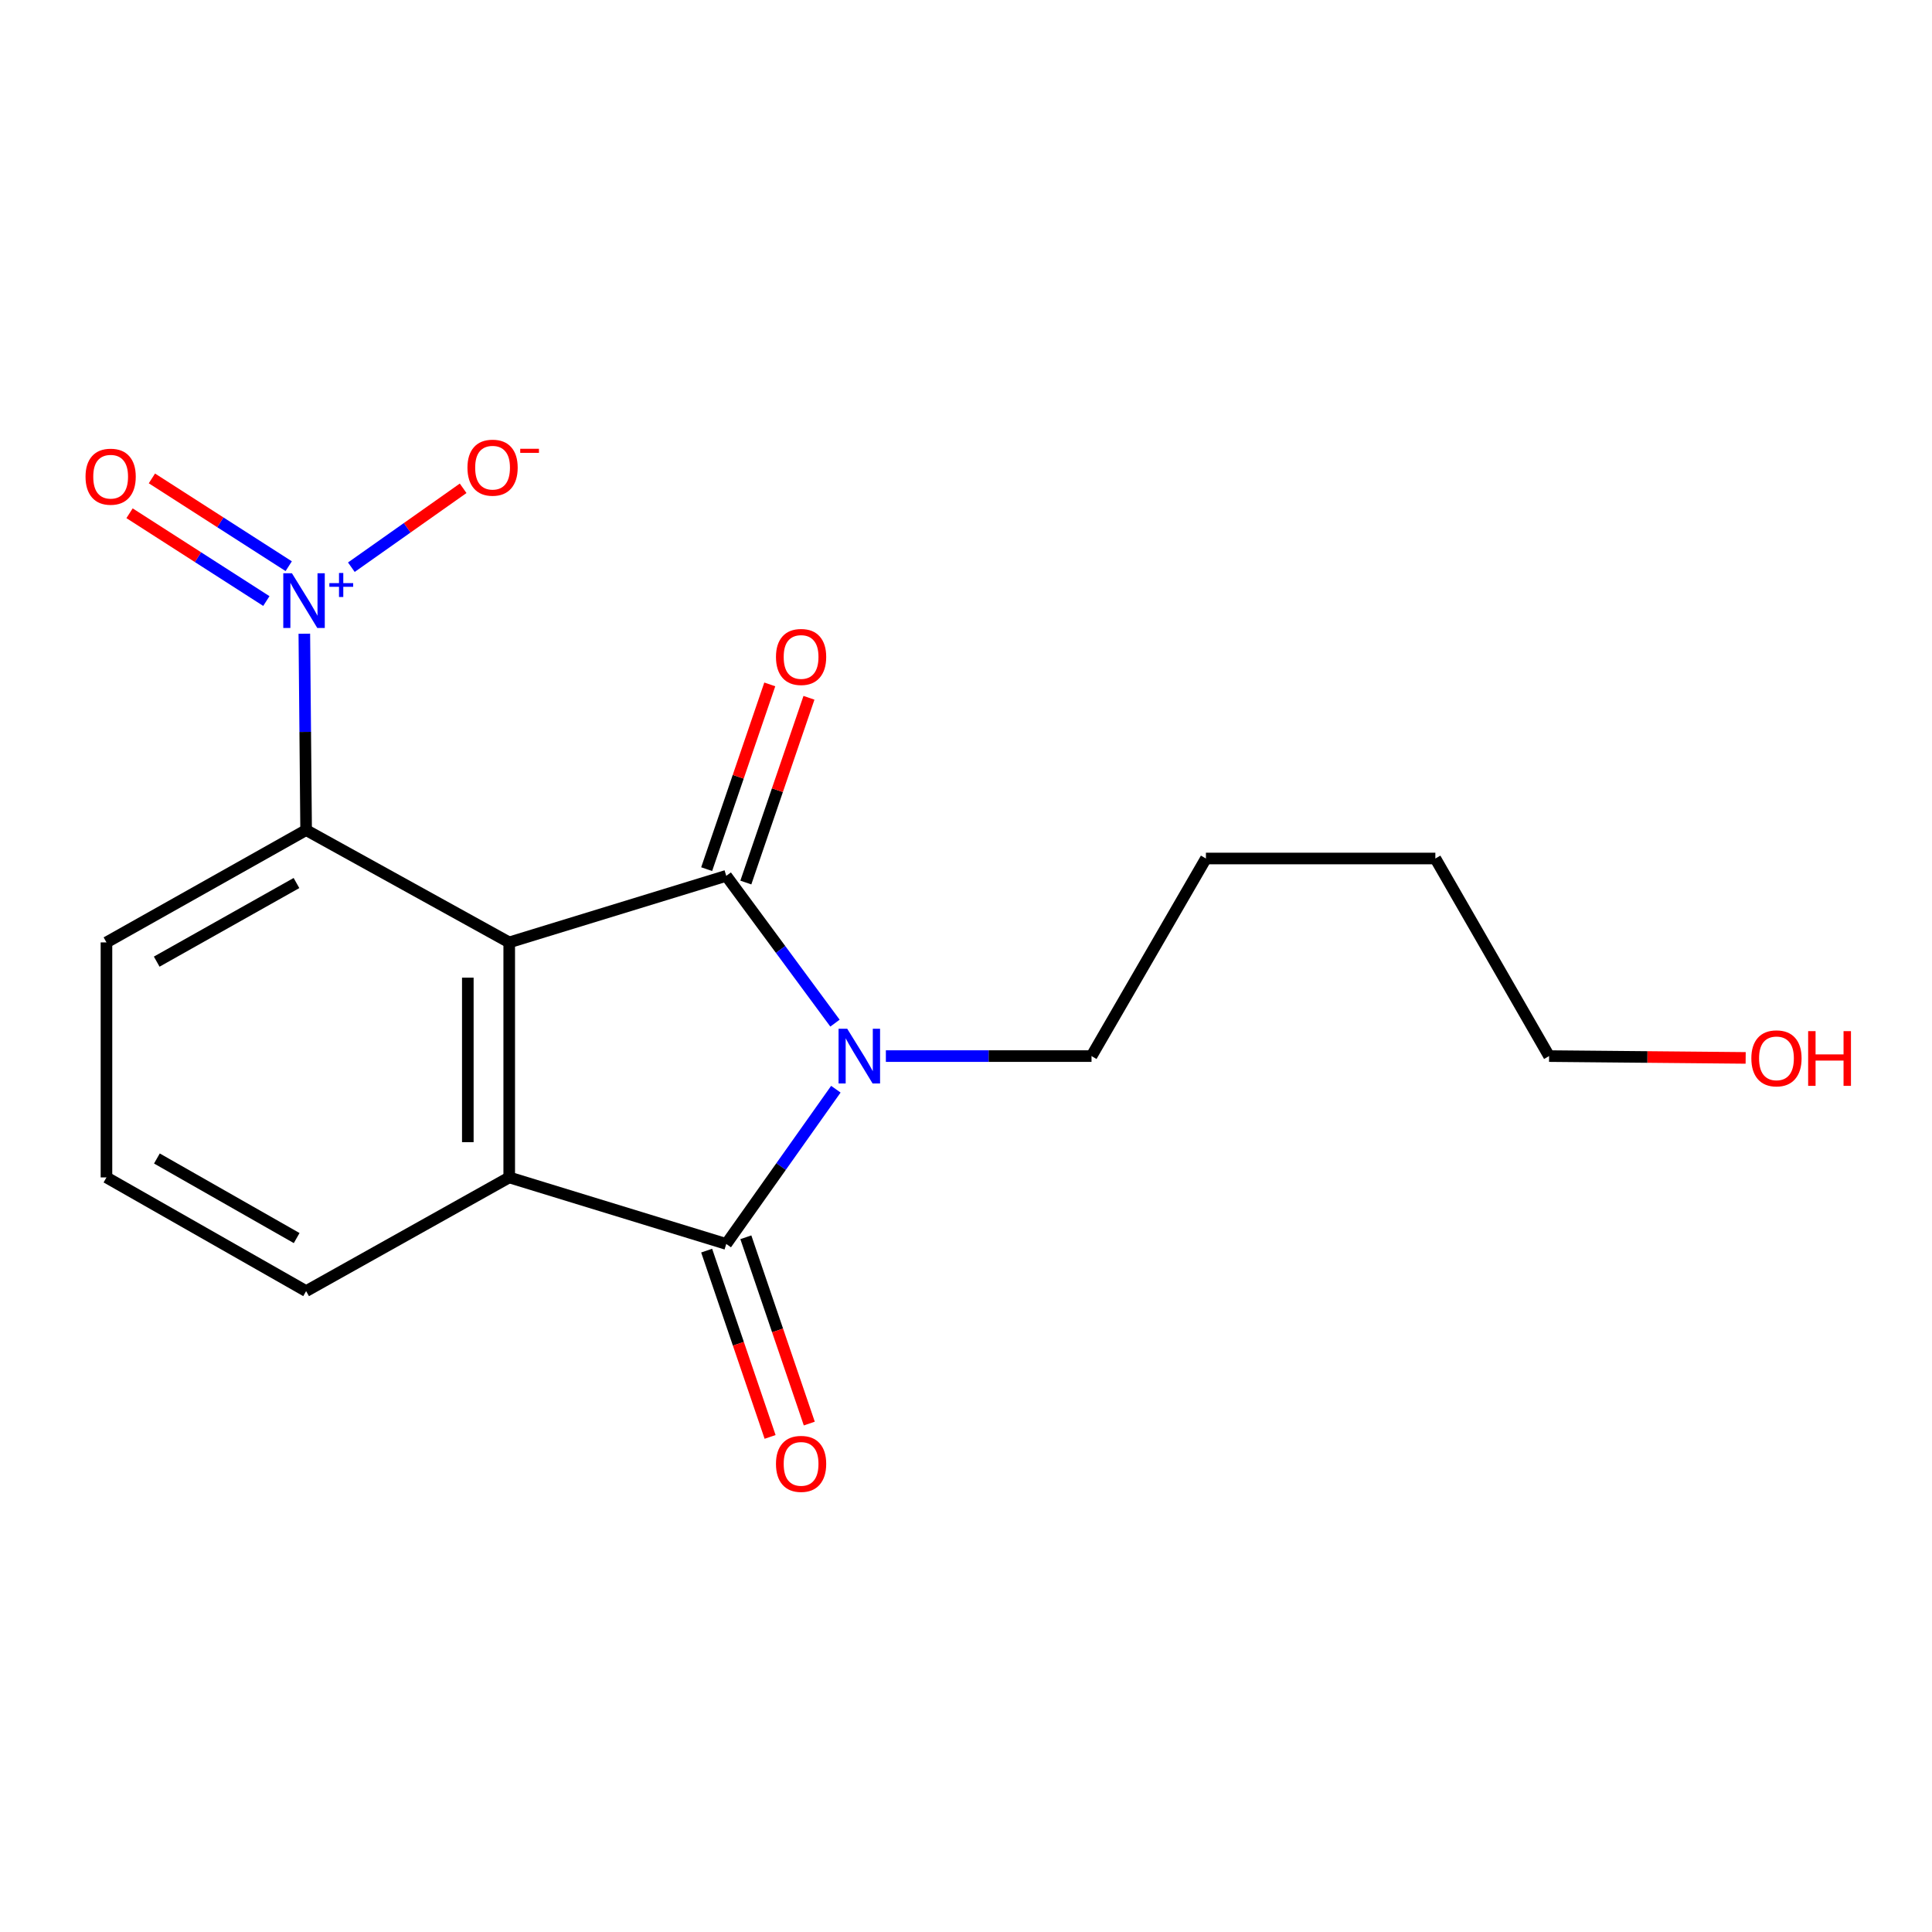 <?xml version='1.0' encoding='iso-8859-1'?>
<svg version='1.1' baseProfile='full'
              xmlns='http://www.w3.org/2000/svg'
                      xmlns:rdkit='http://www.rdkit.org/xml'
                      xmlns:xlink='http://www.w3.org/1999/xlink'
                  xml:space='preserve'
width='1000px' height='1000px' viewBox='0 0 1000 1000'>
<!-- END OF HEADER -->
<rect style='opacity:1.0;fill:#FFFFFF;stroke:none' width='1000' height='1000' x='0' y='0'> </rect>
<path class='bond-0' d='M 263.575,487.786 L 375.908,453.338' style='fill:none;fill-rule:evenodd;stroke:#000000;stroke-width:6px;stroke-linecap:butt;stroke-linejoin:miter;stroke-opacity:1' />
<path class='bond-3' d='M 263.575,487.786 L 263.575,609.43' style='fill:none;fill-rule:evenodd;stroke:#000000;stroke-width:6px;stroke-linecap:butt;stroke-linejoin:miter;stroke-opacity:1' />
<path class='bond-3' d='M 242.142,506.032 L 242.142,591.183' style='fill:none;fill-rule:evenodd;stroke:#000000;stroke-width:6px;stroke-linecap:butt;stroke-linejoin:miter;stroke-opacity:1' />
<path class='bond-5' d='M 263.575,487.786 L 158.447,429.655' style='fill:none;fill-rule:evenodd;stroke:#000000;stroke-width:6px;stroke-linecap:butt;stroke-linejoin:miter;stroke-opacity:1' />
<path class='bond-1' d='M 375.908,453.338 L 404.047,491.455' style='fill:none;fill-rule:evenodd;stroke:#000000;stroke-width:6px;stroke-linecap:butt;stroke-linejoin:miter;stroke-opacity:1' />
<path class='bond-1' d='M 404.047,491.455 L 432.186,529.572' style='fill:none;fill-rule:evenodd;stroke:#0000FF;stroke-width:6px;stroke-linecap:butt;stroke-linejoin:miter;stroke-opacity:1' />
<path class='bond-6' d='M 386.049,456.803 L 402.383,408.99' style='fill:none;fill-rule:evenodd;stroke:#000000;stroke-width:6px;stroke-linecap:butt;stroke-linejoin:miter;stroke-opacity:1' />
<path class='bond-6' d='M 402.383,408.99 L 418.717,361.178' style='fill:none;fill-rule:evenodd;stroke:#FF0000;stroke-width:6px;stroke-linecap:butt;stroke-linejoin:miter;stroke-opacity:1' />
<path class='bond-6' d='M 365.767,449.874 L 382.101,402.061' style='fill:none;fill-rule:evenodd;stroke:#000000;stroke-width:6px;stroke-linecap:butt;stroke-linejoin:miter;stroke-opacity:1' />
<path class='bond-6' d='M 382.101,402.061 L 398.435,354.249' style='fill:none;fill-rule:evenodd;stroke:#FF0000;stroke-width:6px;stroke-linecap:butt;stroke-linejoin:miter;stroke-opacity:1' />
<path class='bond-10' d='M 458.524,546.631 L 511.747,546.631' style='fill:none;fill-rule:evenodd;stroke:#0000FF;stroke-width:6px;stroke-linecap:butt;stroke-linejoin:miter;stroke-opacity:1' />
<path class='bond-10' d='M 511.747,546.631 L 564.97,546.631' style='fill:none;fill-rule:evenodd;stroke:#000000;stroke-width:6px;stroke-linecap:butt;stroke-linejoin:miter;stroke-opacity:1' />
<path class='bond-18' d='M 432.64,563.77 L 404.274,603.818' style='fill:none;fill-rule:evenodd;stroke:#0000FF;stroke-width:6px;stroke-linecap:butt;stroke-linejoin:miter;stroke-opacity:1' />
<path class='bond-18' d='M 404.274,603.818 L 375.908,643.865' style='fill:none;fill-rule:evenodd;stroke:#000000;stroke-width:6px;stroke-linecap:butt;stroke-linejoin:miter;stroke-opacity:1' />
<path class='bond-2' d='M 375.908,643.865 L 263.575,609.43' style='fill:none;fill-rule:evenodd;stroke:#000000;stroke-width:6px;stroke-linecap:butt;stroke-linejoin:miter;stroke-opacity:1' />
<path class='bond-8' d='M 365.763,647.32 L 382.181,695.532' style='fill:none;fill-rule:evenodd;stroke:#000000;stroke-width:6px;stroke-linecap:butt;stroke-linejoin:miter;stroke-opacity:1' />
<path class='bond-8' d='M 382.181,695.532 L 398.598,743.745' style='fill:none;fill-rule:evenodd;stroke:#FF0000;stroke-width:6px;stroke-linecap:butt;stroke-linejoin:miter;stroke-opacity:1' />
<path class='bond-8' d='M 386.052,640.411 L 402.47,688.623' style='fill:none;fill-rule:evenodd;stroke:#000000;stroke-width:6px;stroke-linecap:butt;stroke-linejoin:miter;stroke-opacity:1' />
<path class='bond-8' d='M 402.47,688.623 L 418.887,736.836' style='fill:none;fill-rule:evenodd;stroke:#FF0000;stroke-width:6px;stroke-linecap:butt;stroke-linejoin:miter;stroke-opacity:1' />
<path class='bond-11' d='M 263.575,609.43 L 158.447,668.275' style='fill:none;fill-rule:evenodd;stroke:#000000;stroke-width:6px;stroke-linecap:butt;stroke-linejoin:miter;stroke-opacity:1' />
<path class='bond-4' d='M 157.519,328.01 L 157.983,378.832' style='fill:none;fill-rule:evenodd;stroke:#0000FF;stroke-width:6px;stroke-linecap:butt;stroke-linejoin:miter;stroke-opacity:1' />
<path class='bond-4' d='M 157.983,378.832 L 158.447,429.655' style='fill:none;fill-rule:evenodd;stroke:#000000;stroke-width:6px;stroke-linecap:butt;stroke-linejoin:miter;stroke-opacity:1' />
<path class='bond-7' d='M 181.862,293.585 L 210.79,273.163' style='fill:none;fill-rule:evenodd;stroke:#0000FF;stroke-width:6px;stroke-linecap:butt;stroke-linejoin:miter;stroke-opacity:1' />
<path class='bond-7' d='M 210.79,273.163 L 239.718,252.742' style='fill:none;fill-rule:evenodd;stroke:#FF0000;stroke-width:6px;stroke-linecap:butt;stroke-linejoin:miter;stroke-opacity:1' />
<path class='bond-9' d='M 149.438,293.062 L 114.031,270.342' style='fill:none;fill-rule:evenodd;stroke:#0000FF;stroke-width:6px;stroke-linecap:butt;stroke-linejoin:miter;stroke-opacity:1' />
<path class='bond-9' d='M 114.031,270.342 L 78.625,247.622' style='fill:none;fill-rule:evenodd;stroke:#FF0000;stroke-width:6px;stroke-linecap:butt;stroke-linejoin:miter;stroke-opacity:1' />
<path class='bond-9' d='M 137.862,311.1 L 102.456,288.38' style='fill:none;fill-rule:evenodd;stroke:#0000FF;stroke-width:6px;stroke-linecap:butt;stroke-linejoin:miter;stroke-opacity:1' />
<path class='bond-9' d='M 102.456,288.38 L 67.05,265.661' style='fill:none;fill-rule:evenodd;stroke:#FF0000;stroke-width:6px;stroke-linecap:butt;stroke-linejoin:miter;stroke-opacity:1' />
<path class='bond-12' d='M 158.447,429.655 L 55.104,487.786' style='fill:none;fill-rule:evenodd;stroke:#000000;stroke-width:6px;stroke-linecap:butt;stroke-linejoin:miter;stroke-opacity:1' />
<path class='bond-12' d='M 153.453,457.055 L 81.113,497.746' style='fill:none;fill-rule:evenodd;stroke:#000000;stroke-width:6px;stroke-linecap:butt;stroke-linejoin:miter;stroke-opacity:1' />
<path class='bond-16' d='M 564.97,546.631 L 624.185,444.36' style='fill:none;fill-rule:evenodd;stroke:#000000;stroke-width:6px;stroke-linecap:butt;stroke-linejoin:miter;stroke-opacity:1' />
<path class='bond-19' d='M 158.447,668.275 L 55.104,609.43' style='fill:none;fill-rule:evenodd;stroke:#000000;stroke-width:6px;stroke-linecap:butt;stroke-linejoin:miter;stroke-opacity:1' />
<path class='bond-19' d='M 153.551,640.823 L 81.211,599.631' style='fill:none;fill-rule:evenodd;stroke:#000000;stroke-width:6px;stroke-linecap:butt;stroke-linejoin:miter;stroke-opacity:1' />
<path class='bond-13' d='M 55.104,487.786 L 55.104,609.43' style='fill:none;fill-rule:evenodd;stroke:#000000;stroke-width:6px;stroke-linecap:butt;stroke-linejoin:miter;stroke-opacity:1' />
<path class='bond-14' d='M 903.553,547.568 L 852.679,547.099' style='fill:none;fill-rule:evenodd;stroke:#FF0000;stroke-width:6px;stroke-linecap:butt;stroke-linejoin:miter;stroke-opacity:1' />
<path class='bond-14' d='M 852.679,547.099 L 801.805,546.631' style='fill:none;fill-rule:evenodd;stroke:#000000;stroke-width:6px;stroke-linecap:butt;stroke-linejoin:miter;stroke-opacity:1' />
<path class='bond-15' d='M 801.805,546.631 L 742.935,444.36' style='fill:none;fill-rule:evenodd;stroke:#000000;stroke-width:6px;stroke-linecap:butt;stroke-linejoin:miter;stroke-opacity:1' />
<path class='bond-17' d='M 624.185,444.36 L 742.935,444.36' style='fill:none;fill-rule:evenodd;stroke:#000000;stroke-width:6px;stroke-linecap:butt;stroke-linejoin:miter;stroke-opacity:1' />
<path  class='atom-2' d='M 438.519 532.471
L 447.799 547.471
Q 448.719 548.951, 450.199 551.631
Q 451.679 554.311, 451.759 554.471
L 451.759 532.471
L 455.519 532.471
L 455.519 560.791
L 451.639 560.791
L 441.679 544.391
Q 440.519 542.471, 439.279 540.271
Q 438.079 538.071, 437.719 537.391
L 437.719 560.791
L 434.039 560.791
L 434.039 532.471
L 438.519 532.471
' fill='#0000FF'/>
<path  class='atom-5' d='M 151.103 296.72
L 160.383 311.72
Q 161.303 313.2, 162.783 315.88
Q 164.263 318.56, 164.343 318.72
L 164.343 296.72
L 168.103 296.72
L 168.103 325.04
L 164.223 325.04
L 154.263 308.64
Q 153.103 306.72, 151.863 304.52
Q 150.663 302.32, 150.303 301.64
L 150.303 325.04
L 146.623 325.04
L 146.623 296.72
L 151.103 296.72
' fill='#0000FF'/>
<path  class='atom-5' d='M 170.479 301.825
L 175.469 301.825
L 175.469 296.572
L 177.686 296.572
L 177.686 301.825
L 182.808 301.825
L 182.808 303.726
L 177.686 303.726
L 177.686 309.006
L 175.469 309.006
L 175.469 303.726
L 170.479 303.726
L 170.479 301.825
' fill='#0000FF'/>
<path  class='atom-7' d='M 401.642 340.038
Q 401.642 333.238, 405.002 329.438
Q 408.362 325.638, 414.642 325.638
Q 420.922 325.638, 424.282 329.438
Q 427.642 333.238, 427.642 340.038
Q 427.642 346.918, 424.242 350.838
Q 420.842 354.718, 414.642 354.718
Q 408.402 354.718, 405.002 350.838
Q 401.642 346.958, 401.642 340.038
M 414.642 351.518
Q 418.962 351.518, 421.282 348.638
Q 423.642 345.718, 423.642 340.038
Q 423.642 334.478, 421.282 331.678
Q 418.962 328.838, 414.642 328.838
Q 410.322 328.838, 407.962 331.638
Q 405.642 334.438, 405.642 340.038
Q 405.642 345.758, 407.962 348.638
Q 410.322 351.518, 414.642 351.518
' fill='#FF0000'/>
<path  class='atom-8' d='M 241.955 242.065
Q 241.955 235.265, 245.315 231.465
Q 248.675 227.665, 254.955 227.665
Q 261.235 227.665, 264.595 231.465
Q 267.955 235.265, 267.955 242.065
Q 267.955 248.945, 264.555 252.865
Q 261.155 256.745, 254.955 256.745
Q 248.715 256.745, 245.315 252.865
Q 241.955 248.985, 241.955 242.065
M 254.955 253.545
Q 259.275 253.545, 261.595 250.665
Q 263.955 247.745, 263.955 242.065
Q 263.955 236.505, 261.595 233.705
Q 259.275 230.865, 254.955 230.865
Q 250.635 230.865, 248.275 233.665
Q 245.955 236.465, 245.955 242.065
Q 245.955 247.785, 248.275 250.665
Q 250.635 253.545, 254.955 253.545
' fill='#FF0000'/>
<path  class='atom-8' d='M 269.275 232.288
L 278.963 232.288
L 278.963 234.4
L 269.275 234.4
L 269.275 232.288
' fill='#FF0000'/>
<path  class='atom-9' d='M 401.642 757.695
Q 401.642 750.895, 405.002 747.095
Q 408.362 743.295, 414.642 743.295
Q 420.922 743.295, 424.282 747.095
Q 427.642 750.895, 427.642 757.695
Q 427.642 764.575, 424.242 768.495
Q 420.842 772.375, 414.642 772.375
Q 408.402 772.375, 405.002 768.495
Q 401.642 764.615, 401.642 757.695
M 414.642 769.175
Q 418.962 769.175, 421.282 766.295
Q 423.642 763.375, 423.642 757.695
Q 423.642 752.135, 421.282 749.335
Q 418.962 746.495, 414.642 746.495
Q 410.322 746.495, 407.962 749.295
Q 405.642 752.095, 405.642 757.695
Q 405.642 763.415, 407.962 766.295
Q 410.322 769.175, 414.642 769.175
' fill='#FF0000'/>
<path  class='atom-10' d='M 44.271 246.733
Q 44.271 239.933, 47.631 236.133
Q 50.991 232.333, 57.271 232.333
Q 63.551 232.333, 66.911 236.133
Q 70.271 239.933, 70.271 246.733
Q 70.271 253.613, 66.871 257.533
Q 63.471 261.413, 57.271 261.413
Q 51.031 261.413, 47.631 257.533
Q 44.271 253.653, 44.271 246.733
M 57.271 258.213
Q 61.591 258.213, 63.911 255.333
Q 66.271 252.413, 66.271 246.733
Q 66.271 241.173, 63.911 238.373
Q 61.591 235.533, 57.271 235.533
Q 52.951 235.533, 50.591 238.333
Q 48.271 241.133, 48.271 246.733
Q 48.271 252.453, 50.591 255.333
Q 52.951 258.213, 57.271 258.213
' fill='#FF0000'/>
<path  class='atom-15' d='M 906.495 547.795
Q 906.495 540.995, 909.855 537.195
Q 913.215 533.395, 919.495 533.395
Q 925.775 533.395, 929.135 537.195
Q 932.495 540.995, 932.495 547.795
Q 932.495 554.675, 929.095 558.595
Q 925.695 562.475, 919.495 562.475
Q 913.255 562.475, 909.855 558.595
Q 906.495 554.715, 906.495 547.795
M 919.495 559.275
Q 923.815 559.275, 926.135 556.395
Q 928.495 553.475, 928.495 547.795
Q 928.495 542.235, 926.135 539.435
Q 923.815 536.595, 919.495 536.595
Q 915.175 536.595, 912.815 539.395
Q 910.495 542.195, 910.495 547.795
Q 910.495 553.515, 912.815 556.395
Q 915.175 559.275, 919.495 559.275
' fill='#FF0000'/>
<path  class='atom-15' d='M 935.895 533.715
L 939.735 533.715
L 939.735 545.755
L 954.215 545.755
L 954.215 533.715
L 958.055 533.715
L 958.055 562.035
L 954.215 562.035
L 954.215 548.955
L 939.735 548.955
L 939.735 562.035
L 935.895 562.035
L 935.895 533.715
' fill='#FF0000'/>
</svg>
